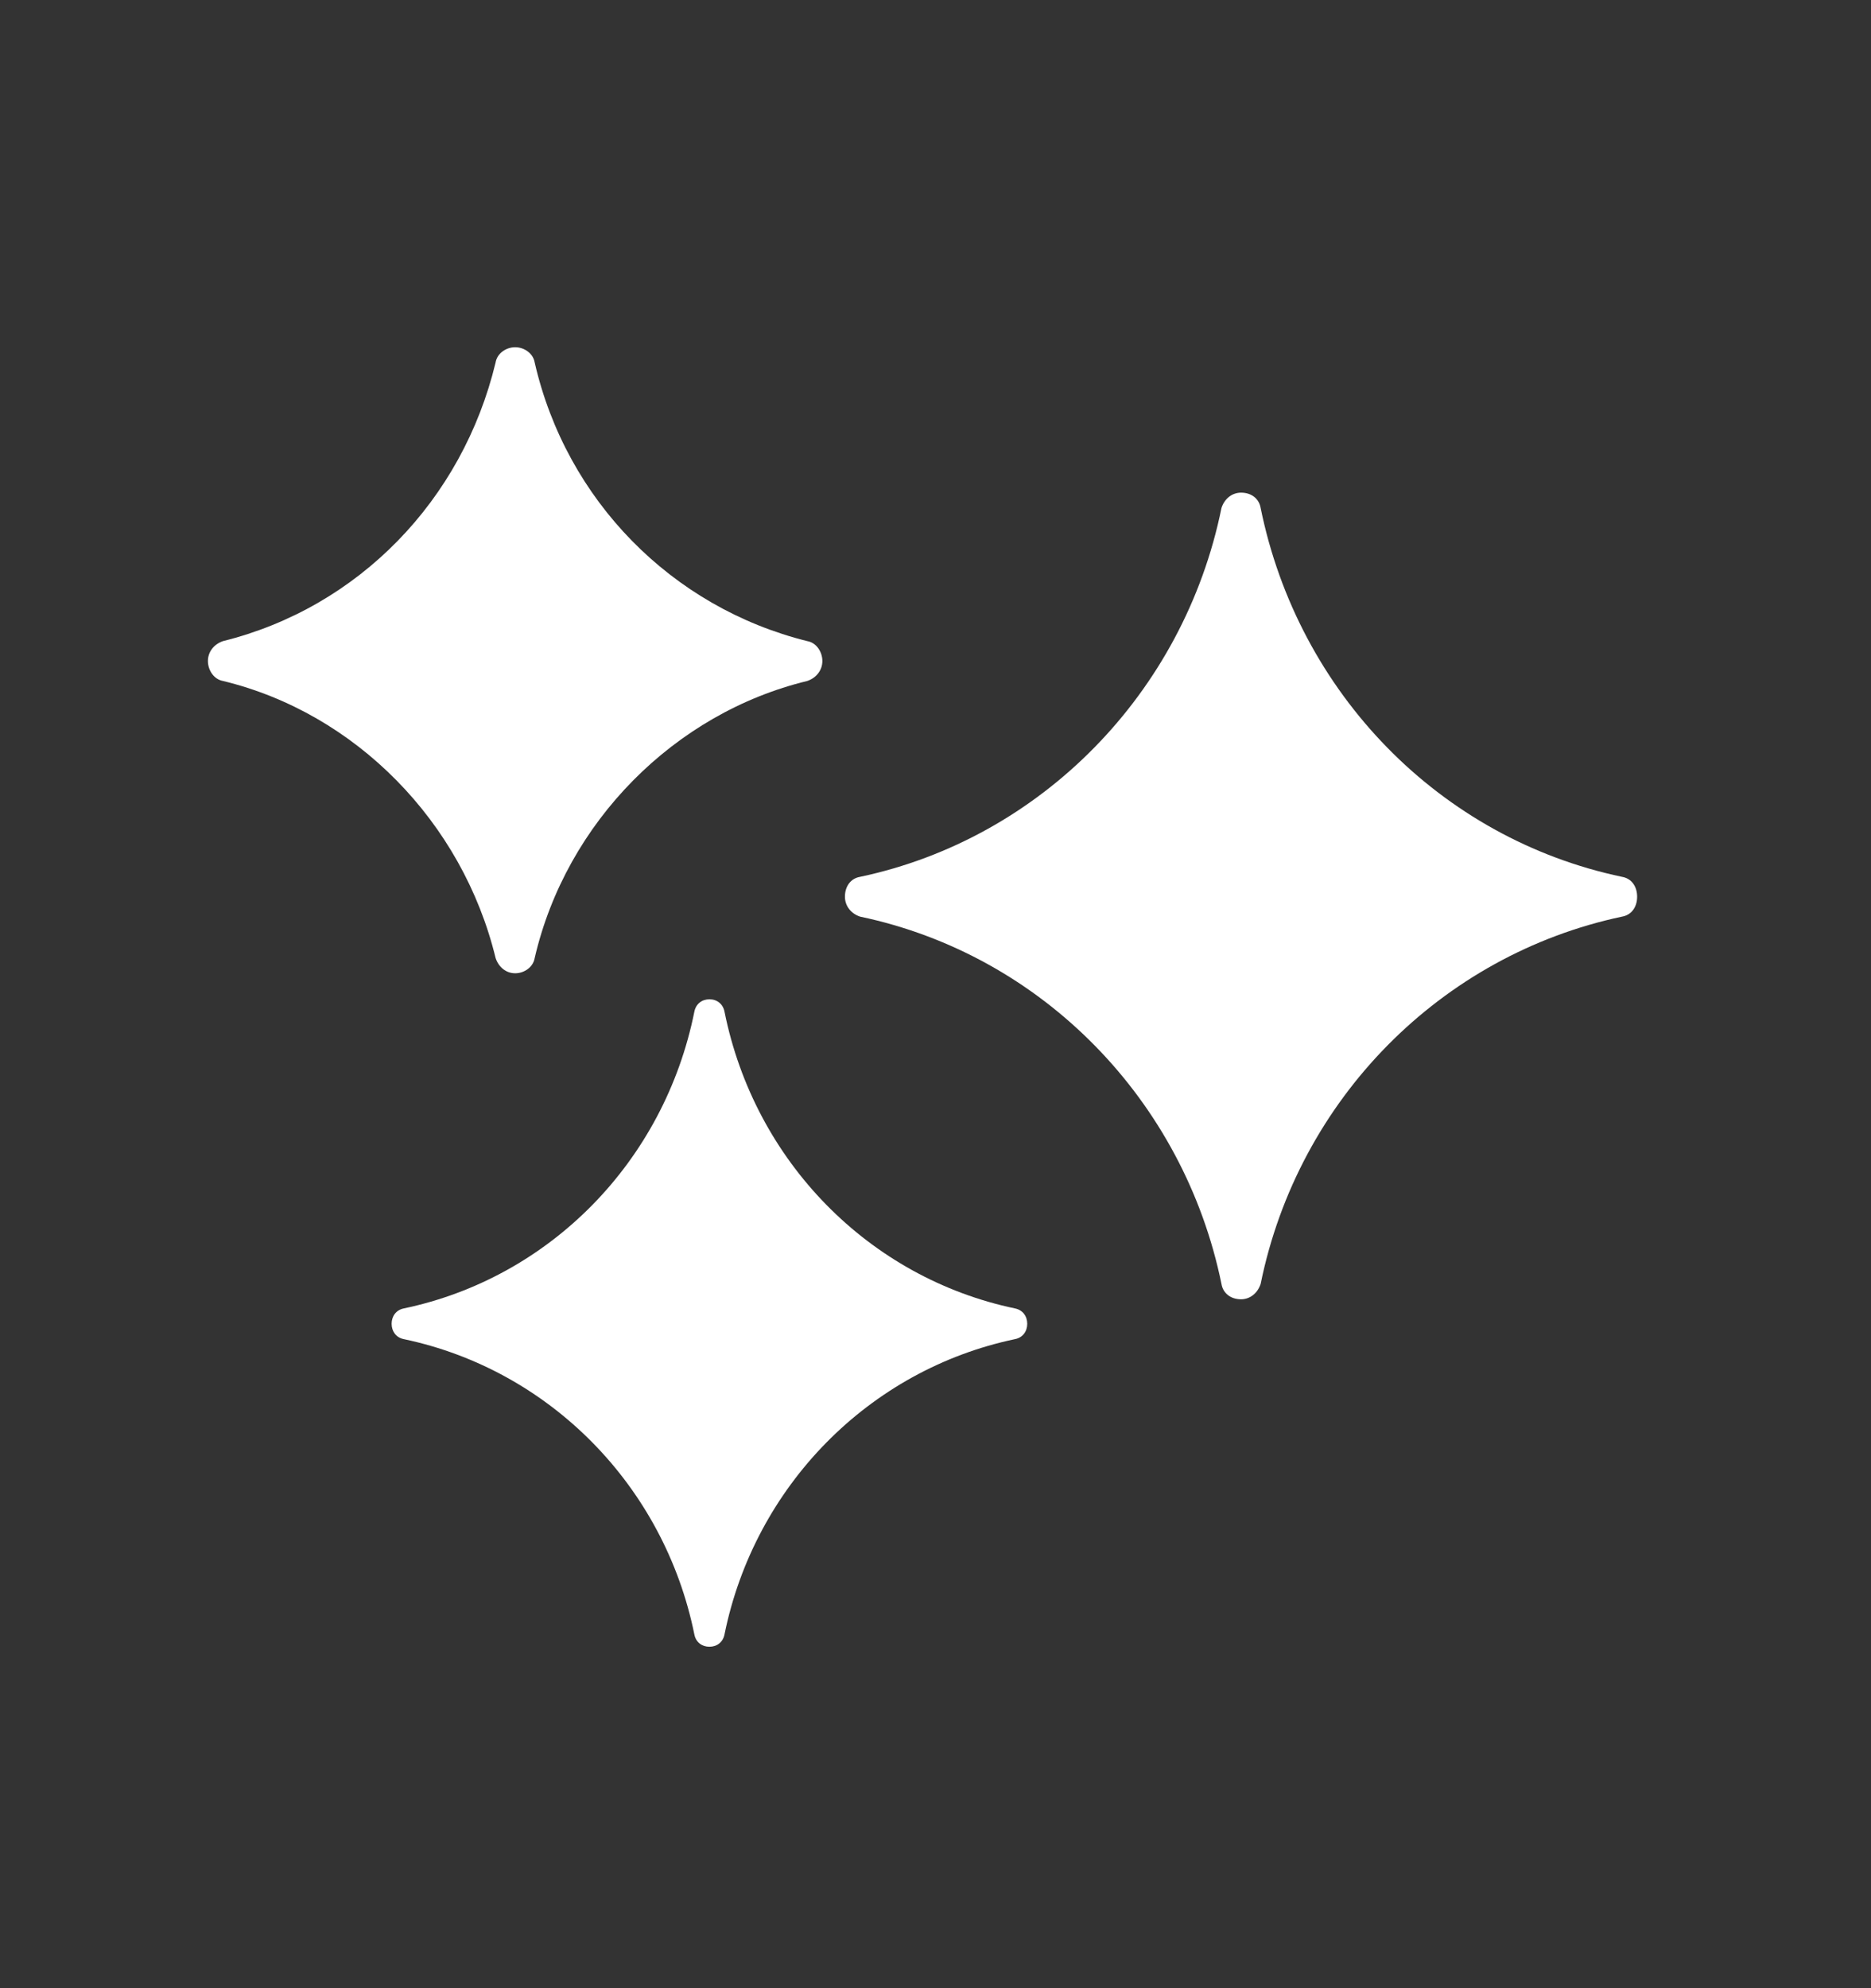<svg width="32" height="34" viewBox="0 0 32 34" fill="none" xmlns="http://www.w3.org/2000/svg">
<rect x="0" y="0" width="32" height="34" fill="#333333" stroke="none"/>
<path d="M27.743 14.995C24.626 14.34 22.205 11.854 21.561 8.687C21.535 8.53 21.406 8.425 21.226 8.425C21.071 8.425 20.942 8.529 20.891 8.687C20.247 11.854 17.8 14.34 14.709 14.995C14.554 15.021 14.451 15.152 14.451 15.335C14.451 15.492 14.554 15.623 14.709 15.675C17.826 16.33 20.247 18.816 20.891 21.957C20.917 22.114 21.046 22.219 21.226 22.219C21.38 22.219 21.509 22.114 21.561 21.957C22.205 18.79 24.652 16.33 27.743 15.675C27.897 15.649 28 15.518 28 15.335C28 15.152 27.898 15.021 27.743 14.995Z" fill="white"/>
<path d="M17.362 22.376C14.864 21.853 12.906 19.863 12.391 17.299C12.365 17.168 12.262 17.089 12.133 17.089C12.005 17.089 11.902 17.168 11.876 17.299C11.361 19.864 9.403 21.853 6.904 22.376C6.776 22.402 6.698 22.507 6.698 22.638C6.698 22.769 6.776 22.874 6.904 22.9C9.403 23.424 11.361 25.413 11.876 27.952C11.901 28.083 12.005 28.161 12.133 28.161C12.262 28.161 12.365 28.083 12.391 27.952C12.906 25.413 14.864 23.424 17.362 22.9C17.491 22.874 17.569 22.769 17.569 22.638C17.569 22.507 17.491 22.403 17.362 22.376Z" fill="white"/>
<path d="M8.476 16.382C8.527 16.539 8.656 16.644 8.811 16.644C8.965 16.644 9.12 16.54 9.145 16.382C9.686 14.053 11.541 12.194 13.808 11.645C13.962 11.592 14.065 11.461 14.065 11.304C14.065 11.147 13.962 10.99 13.808 10.964C11.489 10.388 9.686 8.556 9.145 6.2C9.12 6.043 8.965 5.938 8.811 5.938C8.656 5.938 8.501 6.043 8.476 6.2C7.909 8.556 6.132 10.388 3.813 10.964C3.659 11.017 3.556 11.147 3.556 11.304C3.556 11.461 3.659 11.618 3.813 11.645C6.08 12.194 7.909 14.053 8.476 16.382Z" fill="white"/>
</svg>

